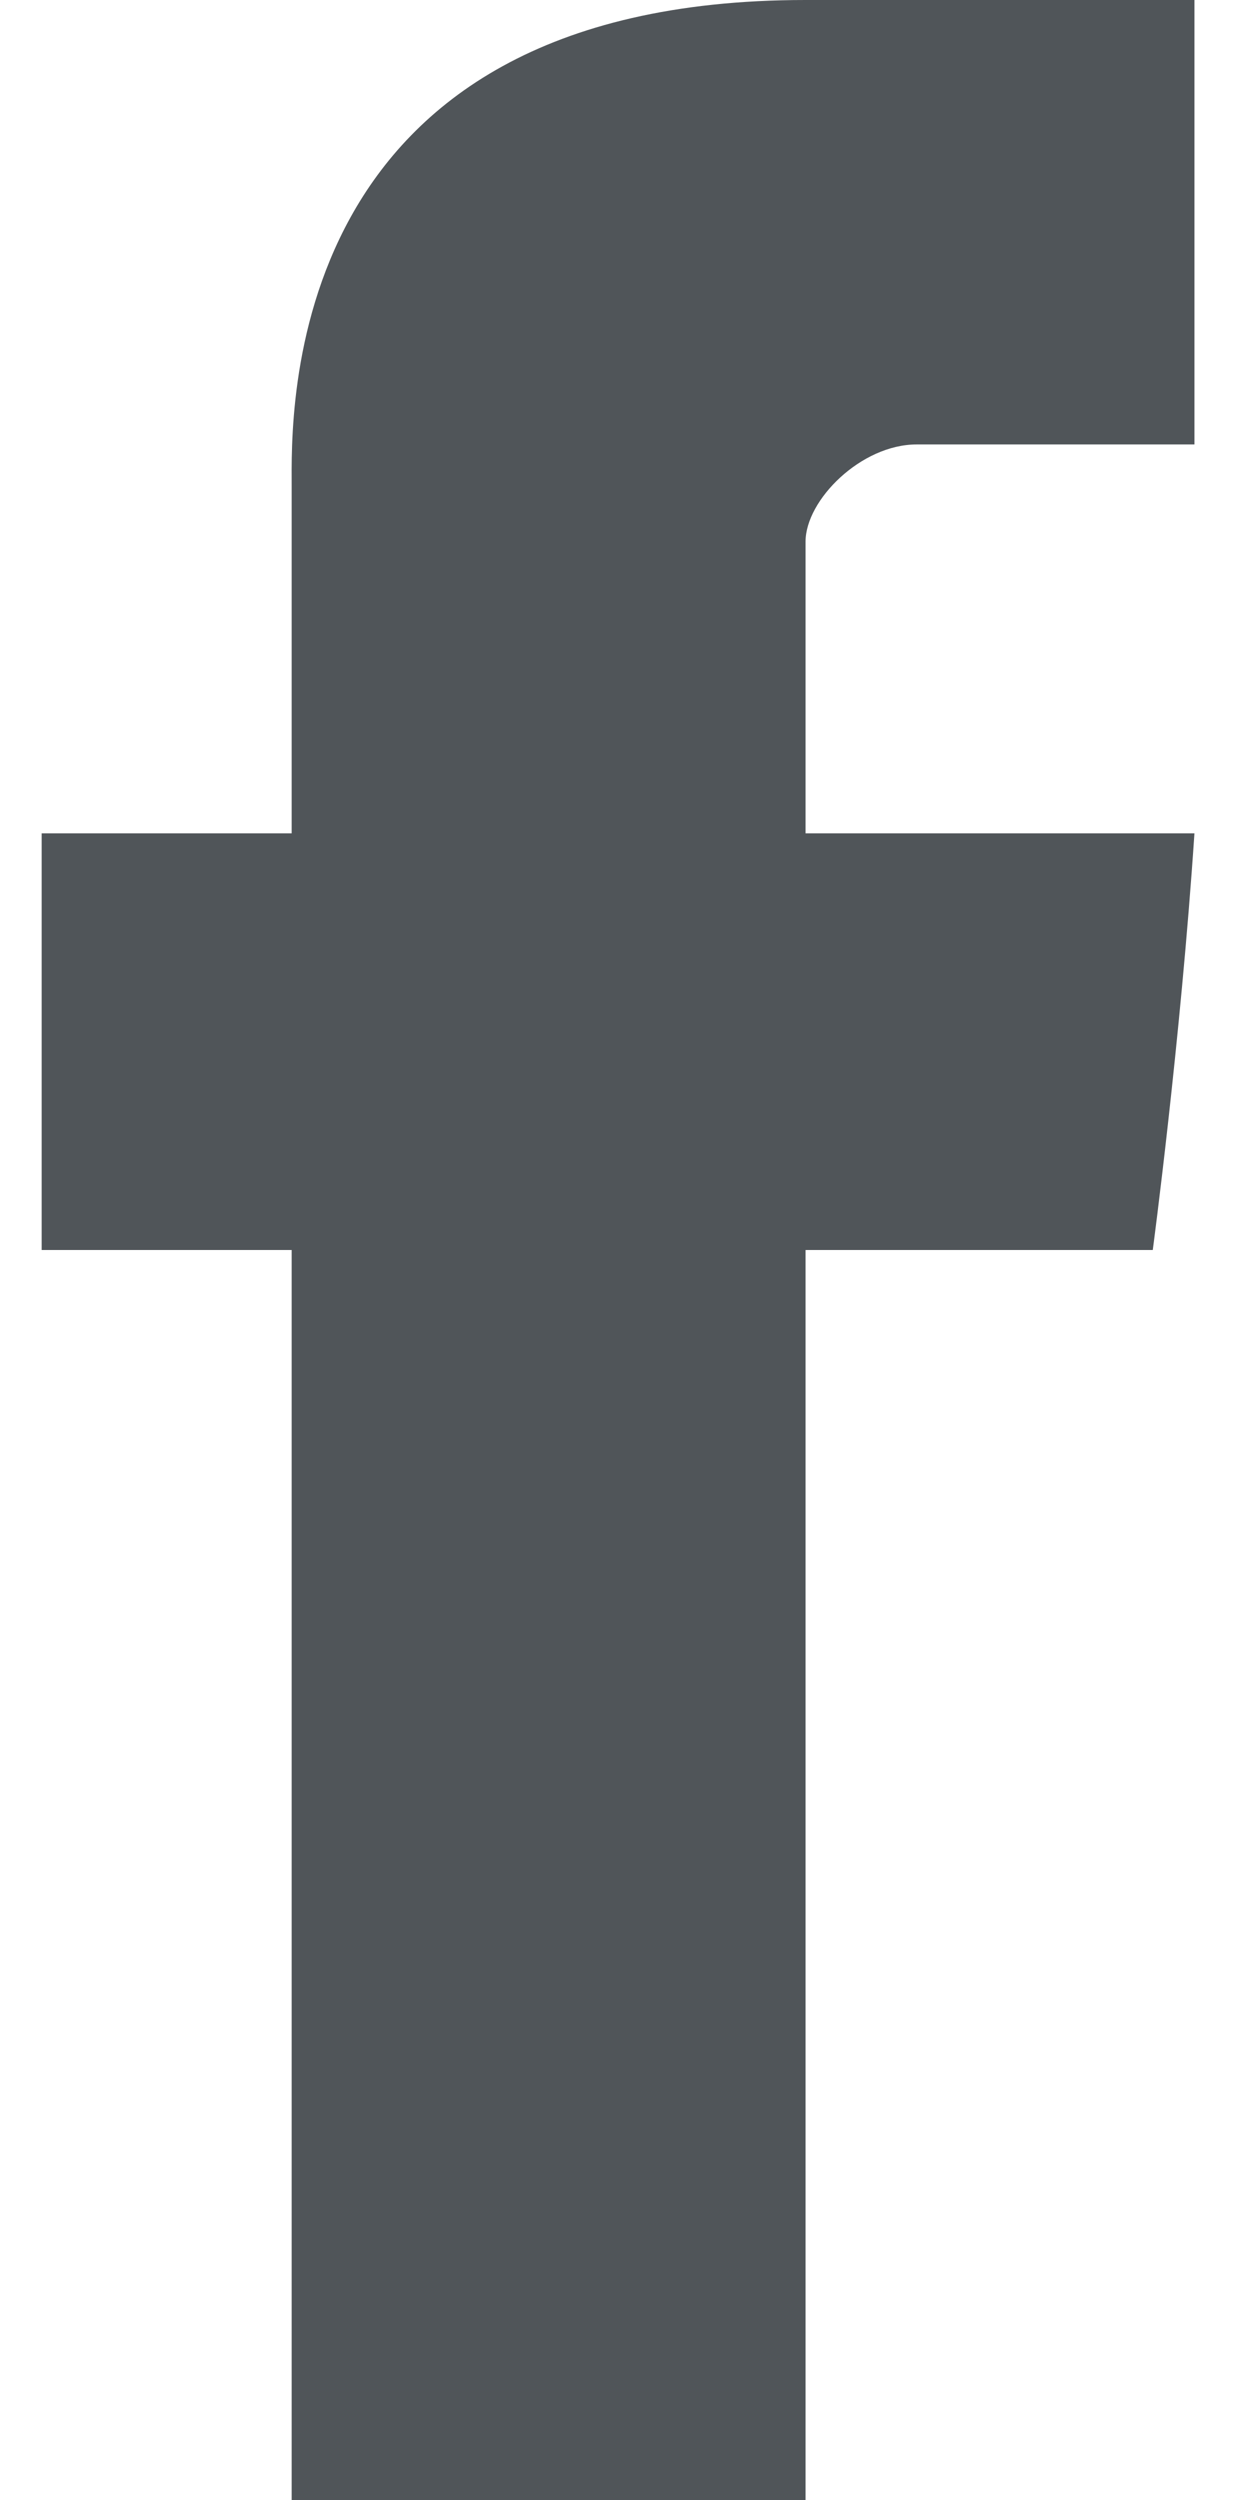 <?xml version="1.0" encoding="utf-8"?>
<!-- Generator: Adobe Illustrator 17.1.0, SVG Export Plug-In . SVG Version: 6.00 Build 0)  -->
<!DOCTYPE svg PUBLIC "-//W3C//DTD SVG 1.1//EN" "http://www.w3.org/Graphics/SVG/1.1/DTD/svg11.dtd">
<svg version="1.1" id="Calque_1" xmlns="http://www.w3.org/2000/svg" xmlns:xlink="http://www.w3.org/1999/xlink" x="0px" y="0px"
	 viewBox="0 0 9 18" enable-background="new 0 0 9 18" xml:space="preserve">
<g>
	<path id="Facebook_1_" fill="#505559" d="M2.1,3.5c0,0.5,0,2.5,0,2.5H0.3v3h1.8v9h3.7V9h2.5c0,0,0.2-1.5,0.3-3c-0.3,0-2.8,0-2.8,0
		s0-1.8,0-2.1c0-0.3,0.4-0.7,0.8-0.7c0.4,0,1.2,0,2,0c0-0.4,0-1.8,0-3.2c-1,0-2.2,0-2.8,0C2,0,2.1,3,2.1,3.5z"/>
</g>
</svg>
